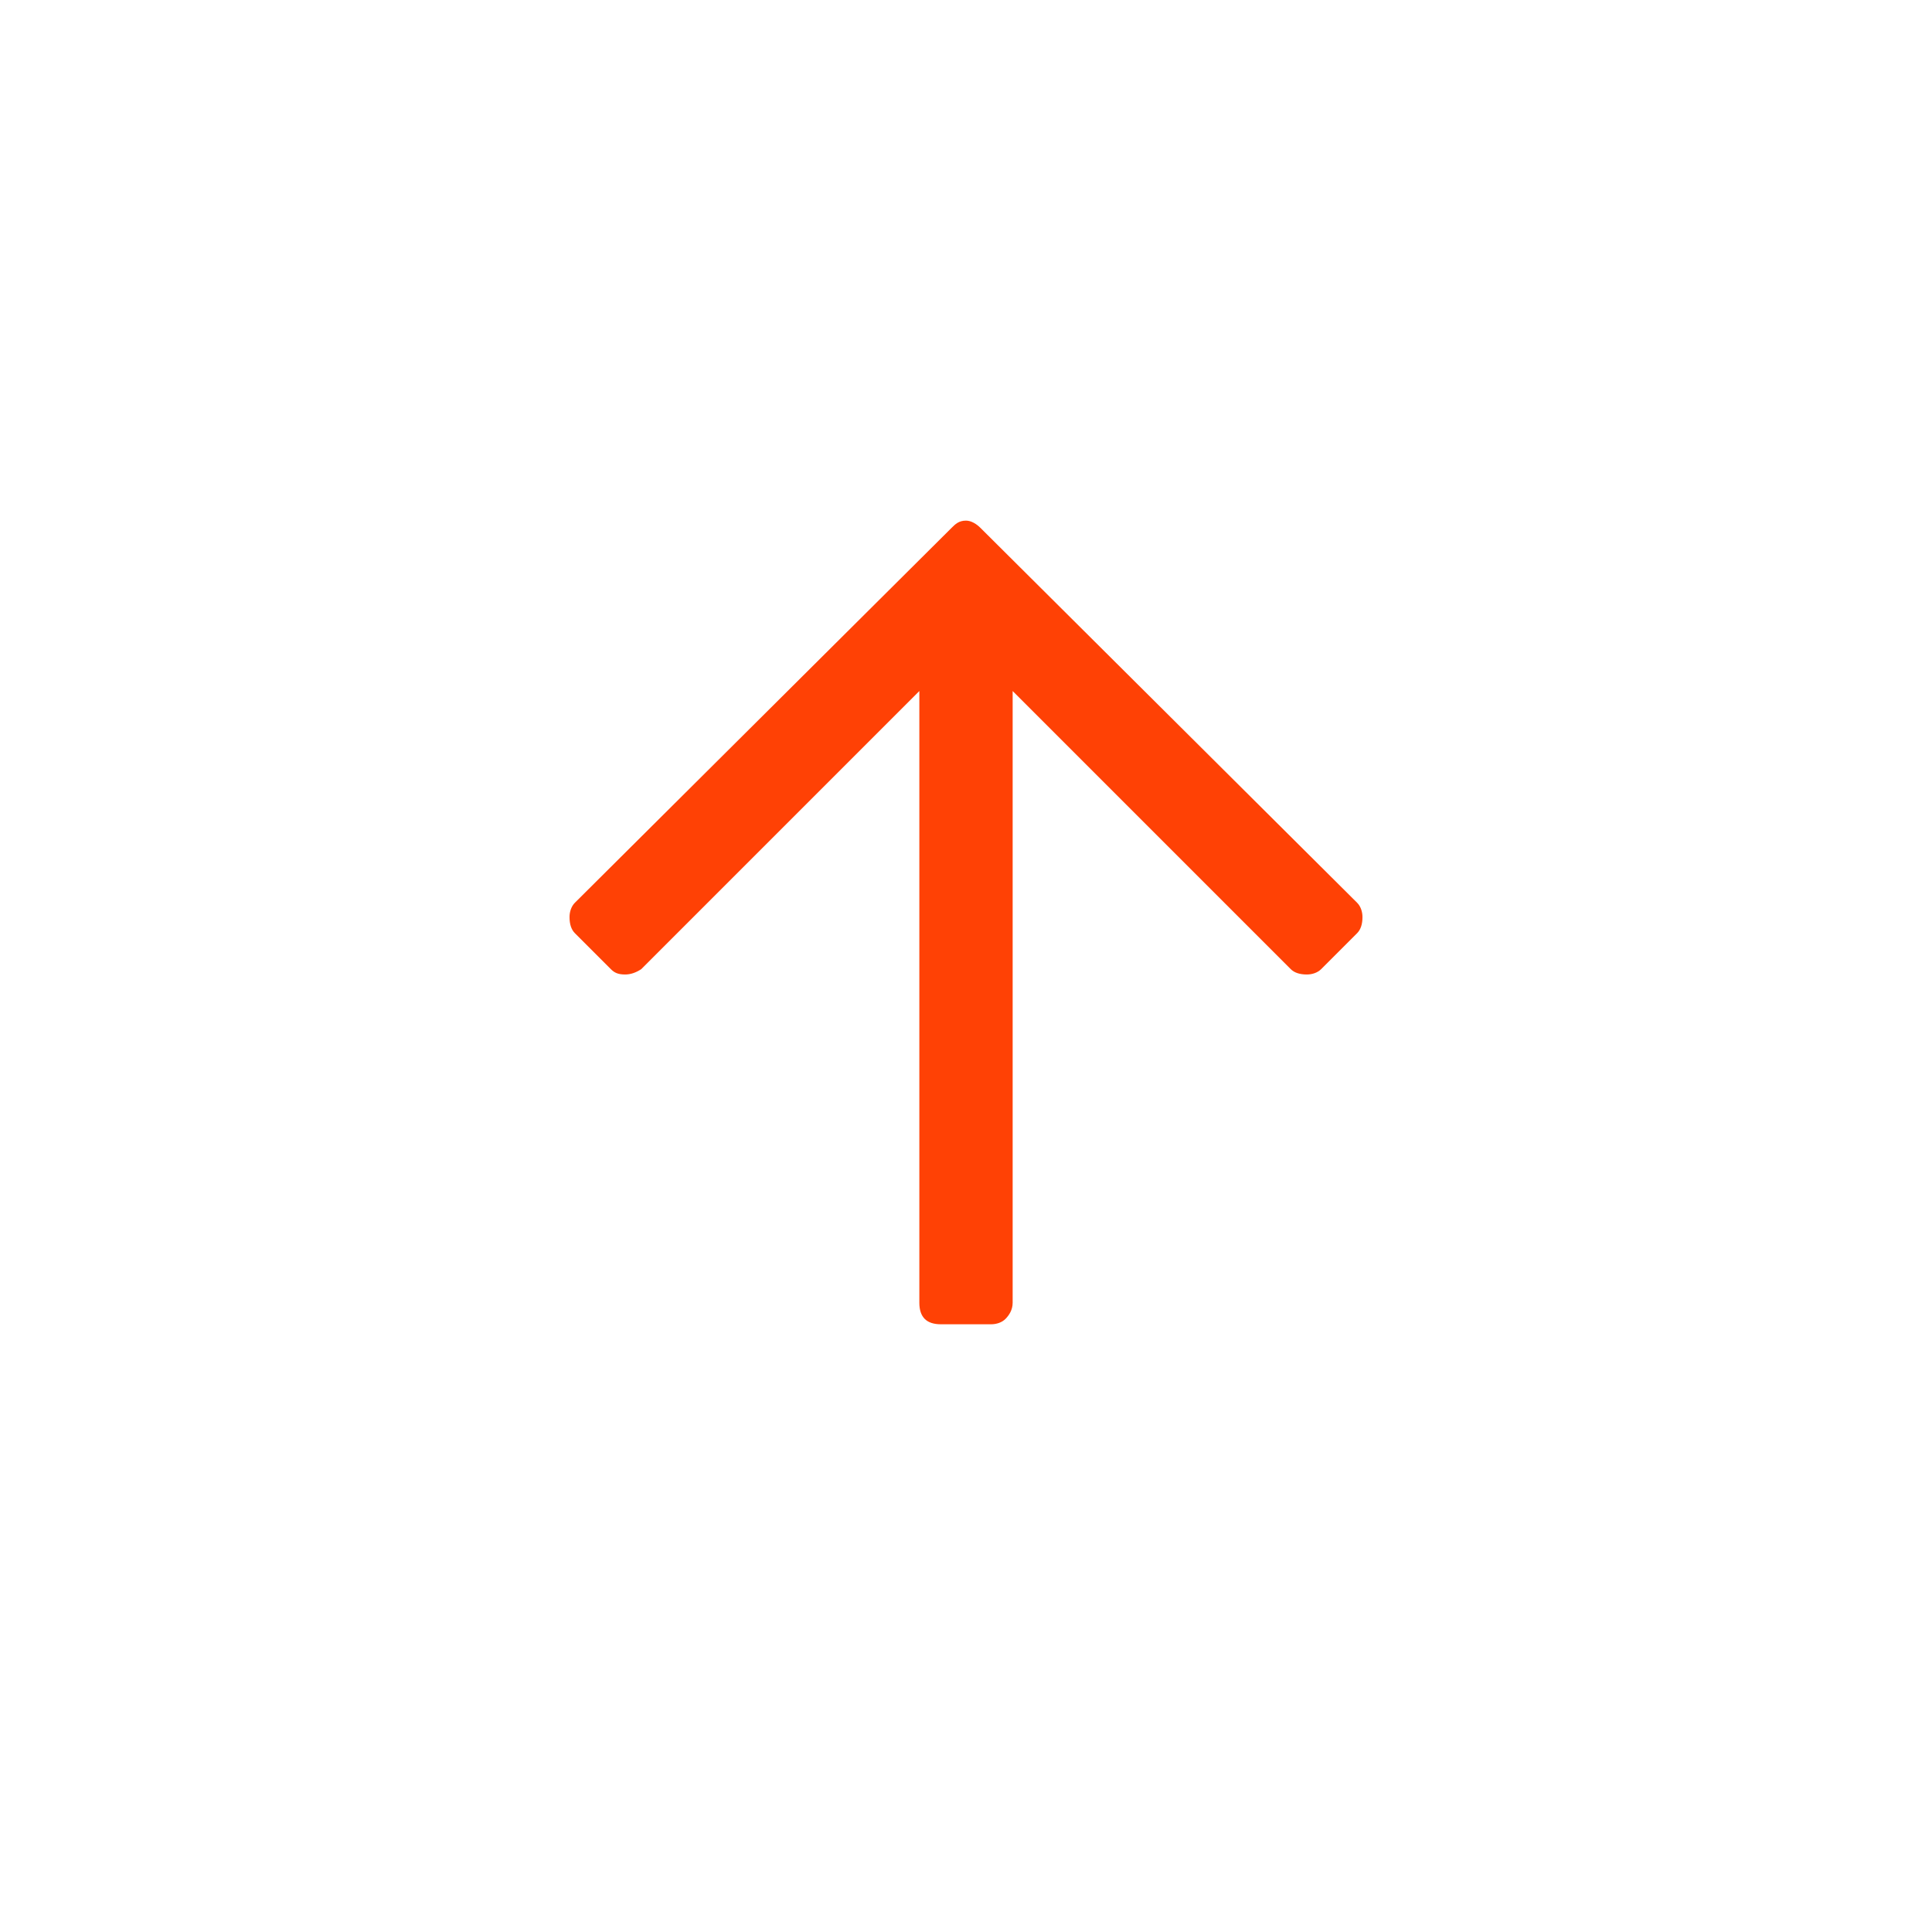 <svg width="61" height="61" viewBox="0 0 61 61" fill="none" xmlns="http://www.w3.org/2000/svg">
<g filter="url(#filter0_d)">
<circle cx="30" cy="30" r="30" fill="white"/>
<circle cx="30" cy="30" r="30" fill="white"/>
</g>
<path d="M18.152 29.465C18.039 29.352 17.982 29.182 17.982 28.955C17.982 28.785 18.039 28.615 18.152 28.502L30.047 16.664C30.16 16.551 30.273 16.438 30.5 16.438C30.67 16.438 30.84 16.551 30.953 16.664L42.848 28.502C42.961 28.615 43.018 28.785 43.018 28.955C43.018 29.182 42.961 29.352 42.848 29.465L41.715 30.598C41.602 30.711 41.432 30.768 41.262 30.768C41.035 30.768 40.865 30.711 40.752 30.598L31.973 21.818V41.133C31.973 41.359 31.859 41.529 31.746 41.643C31.633 41.756 31.463 41.812 31.293 41.812H29.707C29.48 41.812 29.311 41.756 29.197 41.643C29.084 41.529 29.027 41.359 29.027 41.133V21.818L20.248 30.598C20.078 30.711 19.908 30.768 19.738 30.768C19.512 30.768 19.398 30.711 19.285 30.598L18.152 29.465Z" fill="#FF4105"/>
<defs>
<filter id="filter0_d" x="0" y="0" width="61" height="61" filterUnits="userSpaceOnUse" color-interpolation-filters="sRGB">
<feFlood flood-opacity="0" result="BackgroundImageFix"/>
<feColorMatrix in="SourceAlpha" type="matrix" values="0 0 0 0 0 0 0 0 0 0 0 0 0 0 0 0 0 0 127 0"/>
<feOffset dx="1" dy="1"/>
<feColorMatrix type="matrix" values="0 0 0 0 0 0 0 0 0 0 0 0 0 0 0 0 0 0 0.25 0"/>
<feBlend mode="normal" in2="BackgroundImageFix" result="effect1_dropShadow"/>
<feBlend mode="normal" in="SourceGraphic" in2="effect1_dropShadow" result="shape"/>
</filter>
</defs>
</svg>
